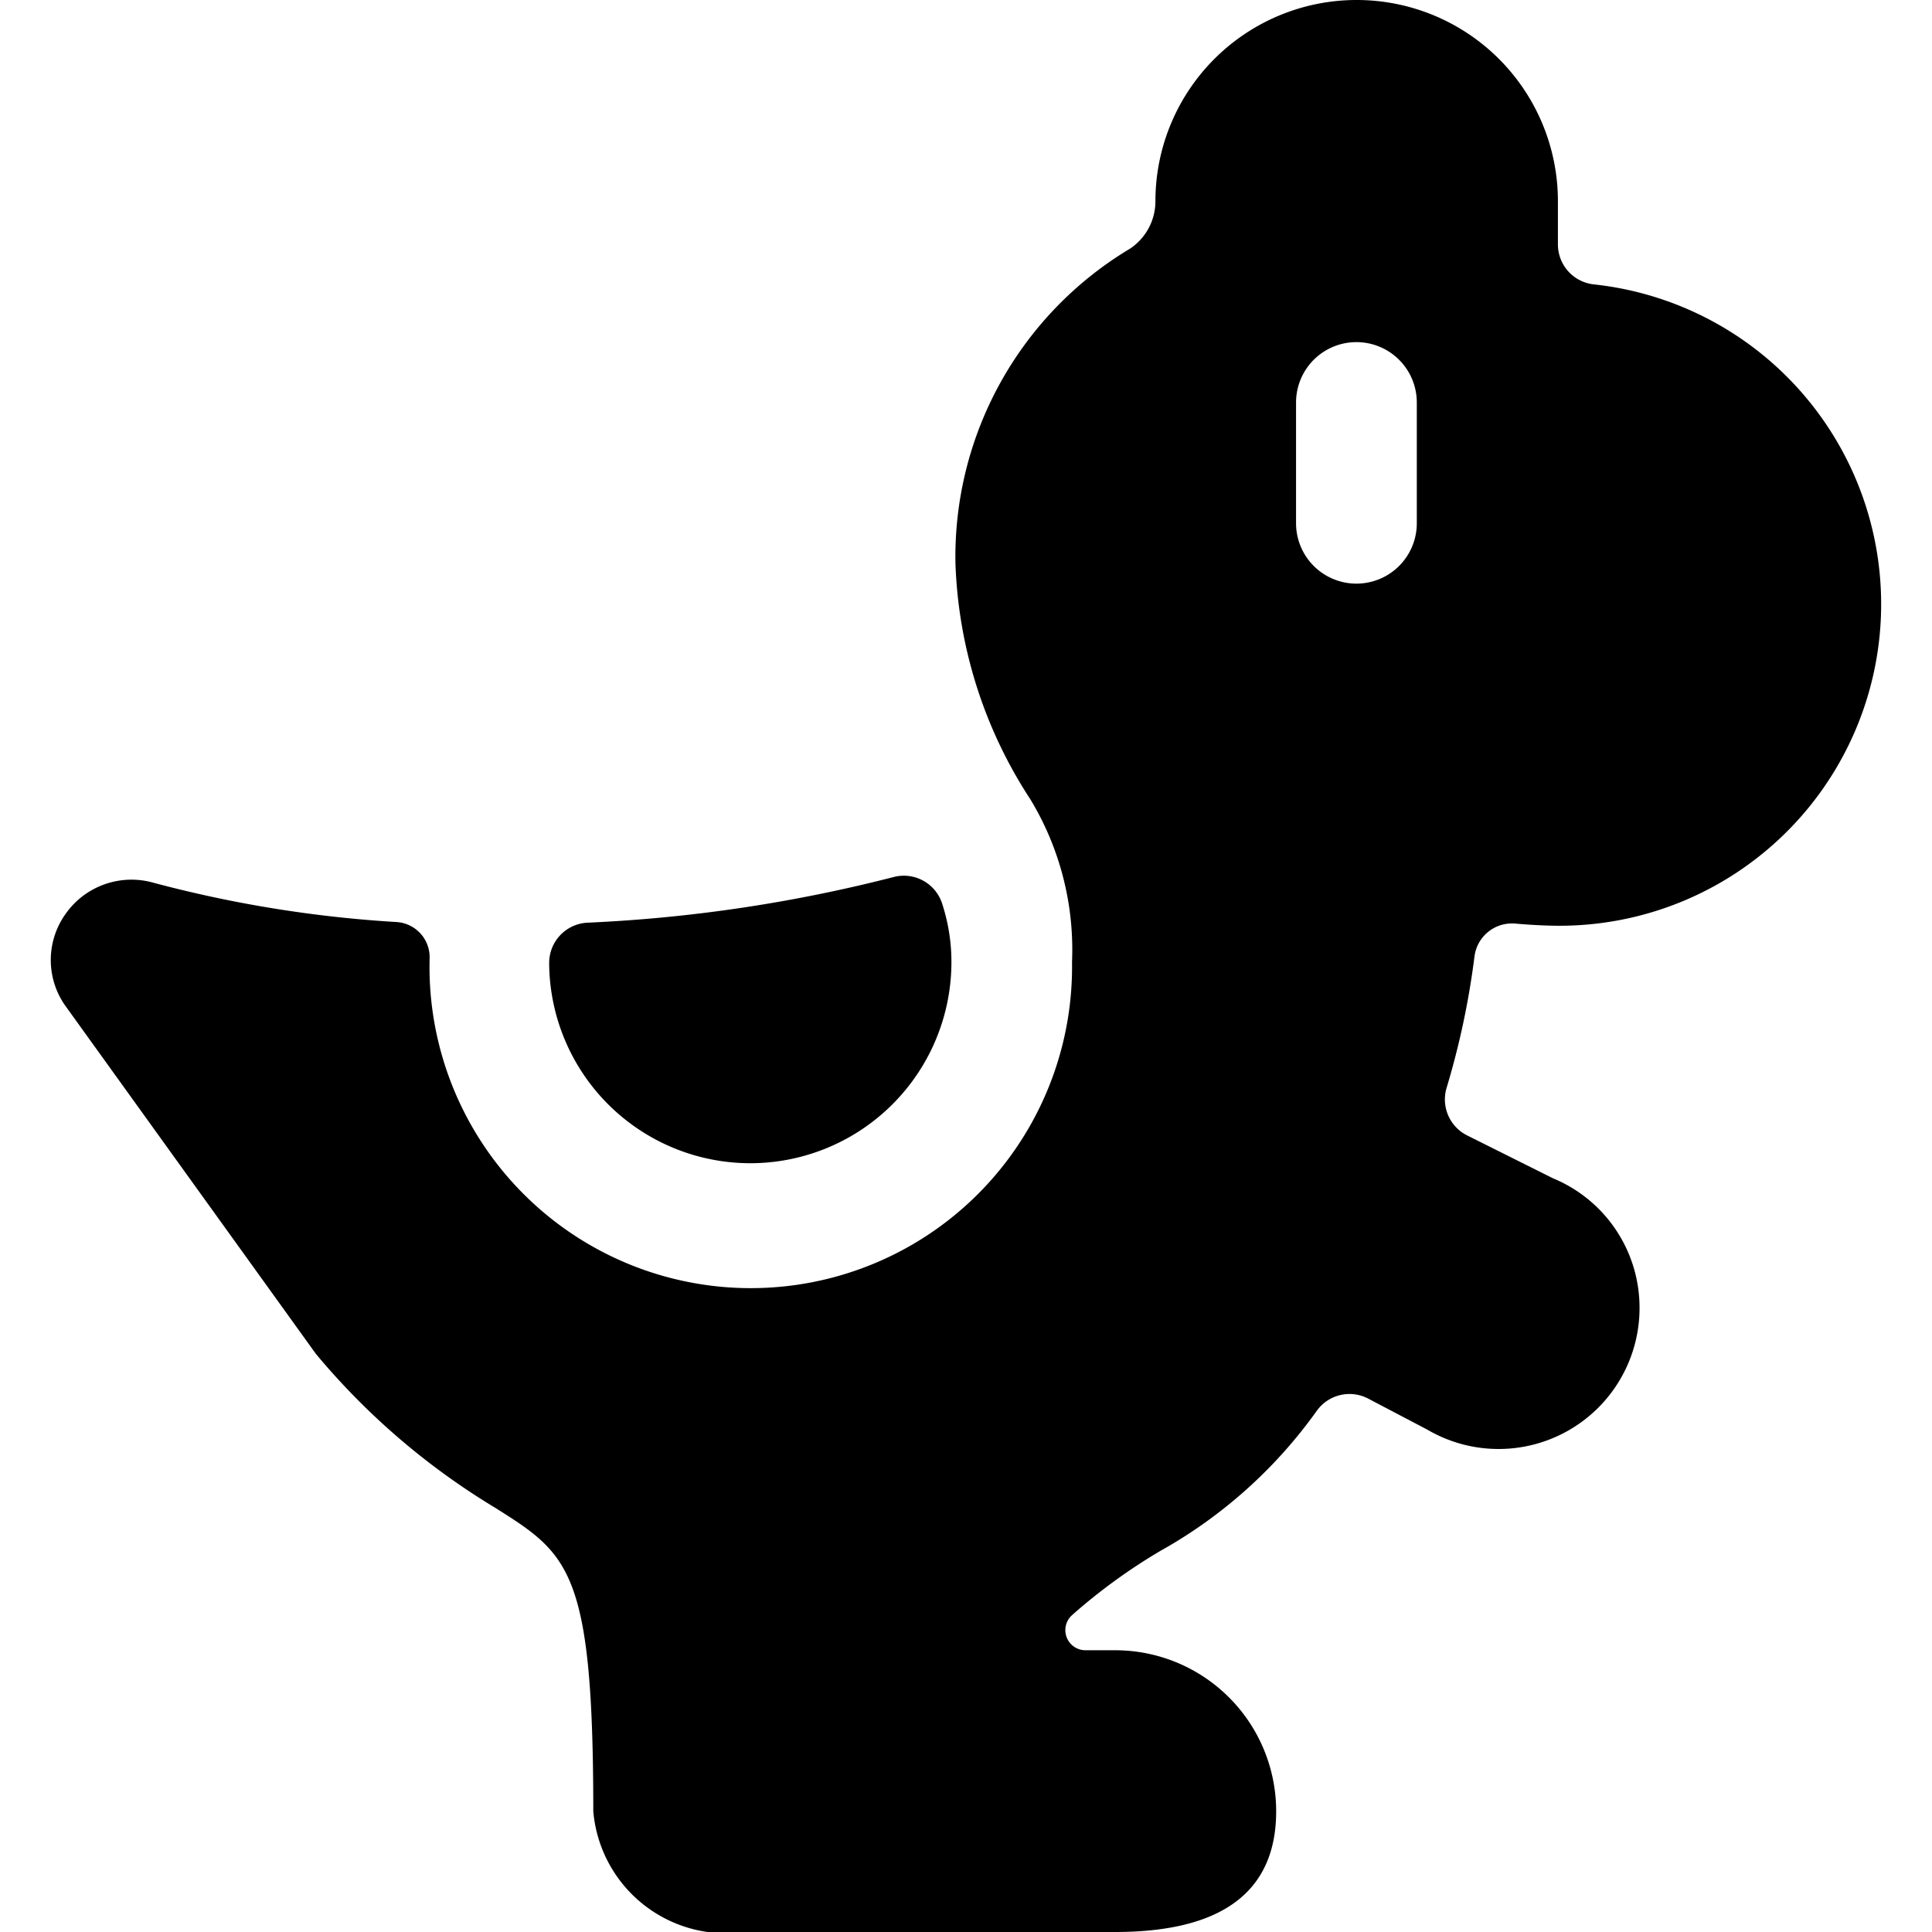 <svg xmlns="http://www.w3.org/2000/svg" viewBox="0 0 24 24"><title>video-game-mario-enemy</title><path d="M9.319,14.45a2.5,2.5,0,0,0,2.5-2.5,2.34,2.34,0,0,0-.115-.724.5.5,0,0,0-.6-.332,18.6,18.6,0,0,1-3.806.568.5.5,0,0,0-.476.5A2.5,2.5,0,0,0,9.319,14.45Z"/><path d="M18.316,11.886a.469.469,0,0,1,.505-.413c.207.018.4.027.548.027a3.995,3.995,0,0,0,.423-7.968.5.5,0,0,1-.439-.5V2.5a2.5,2.5,0,1,0-5,0,.708.708,0,0,1-.314.588A4.46,4.46,0,0,0,11.869,7,5.7,5.7,0,0,0,12.8,9.93a3.606,3.606,0,0,1,.517,2.02A3.991,3.991,0,1,1,5.337,11.9a.438.438,0,0,0-.408-.446A15.218,15.218,0,0,1,1.9,10.964a1,1,0,0,0-1.093.4A.984.984,0,0,0,.823,12.51l3.1,4.307a8.827,8.827,0,0,0,2.233,1.916c.908.574,1.214.767,1.214,3.767A1.658,1.658,0,0,0,8.788,24h5.065c1.328,0,2-.5,2-1.5a2,2,0,0,0-2-2h-.369a.25.25,0,0,1-.168-.435,7.081,7.081,0,0,1,1.1-.8,5.947,5.947,0,0,0,1.944-1.743A.5.5,0,0,1,17,17.376l.728.382a1.751,1.751,0,0,0,2.639-1.508,1.739,1.739,0,0,0-1.076-1.613l-1.065-.532a.5.5,0,0,1-.258-.584A9.986,9.986,0,0,0,18.316,11.886ZM17.6,6.5a.75.75,0,0,1-1.5,0V5a.75.75,0,0,1,1.5,0Z"/></svg>